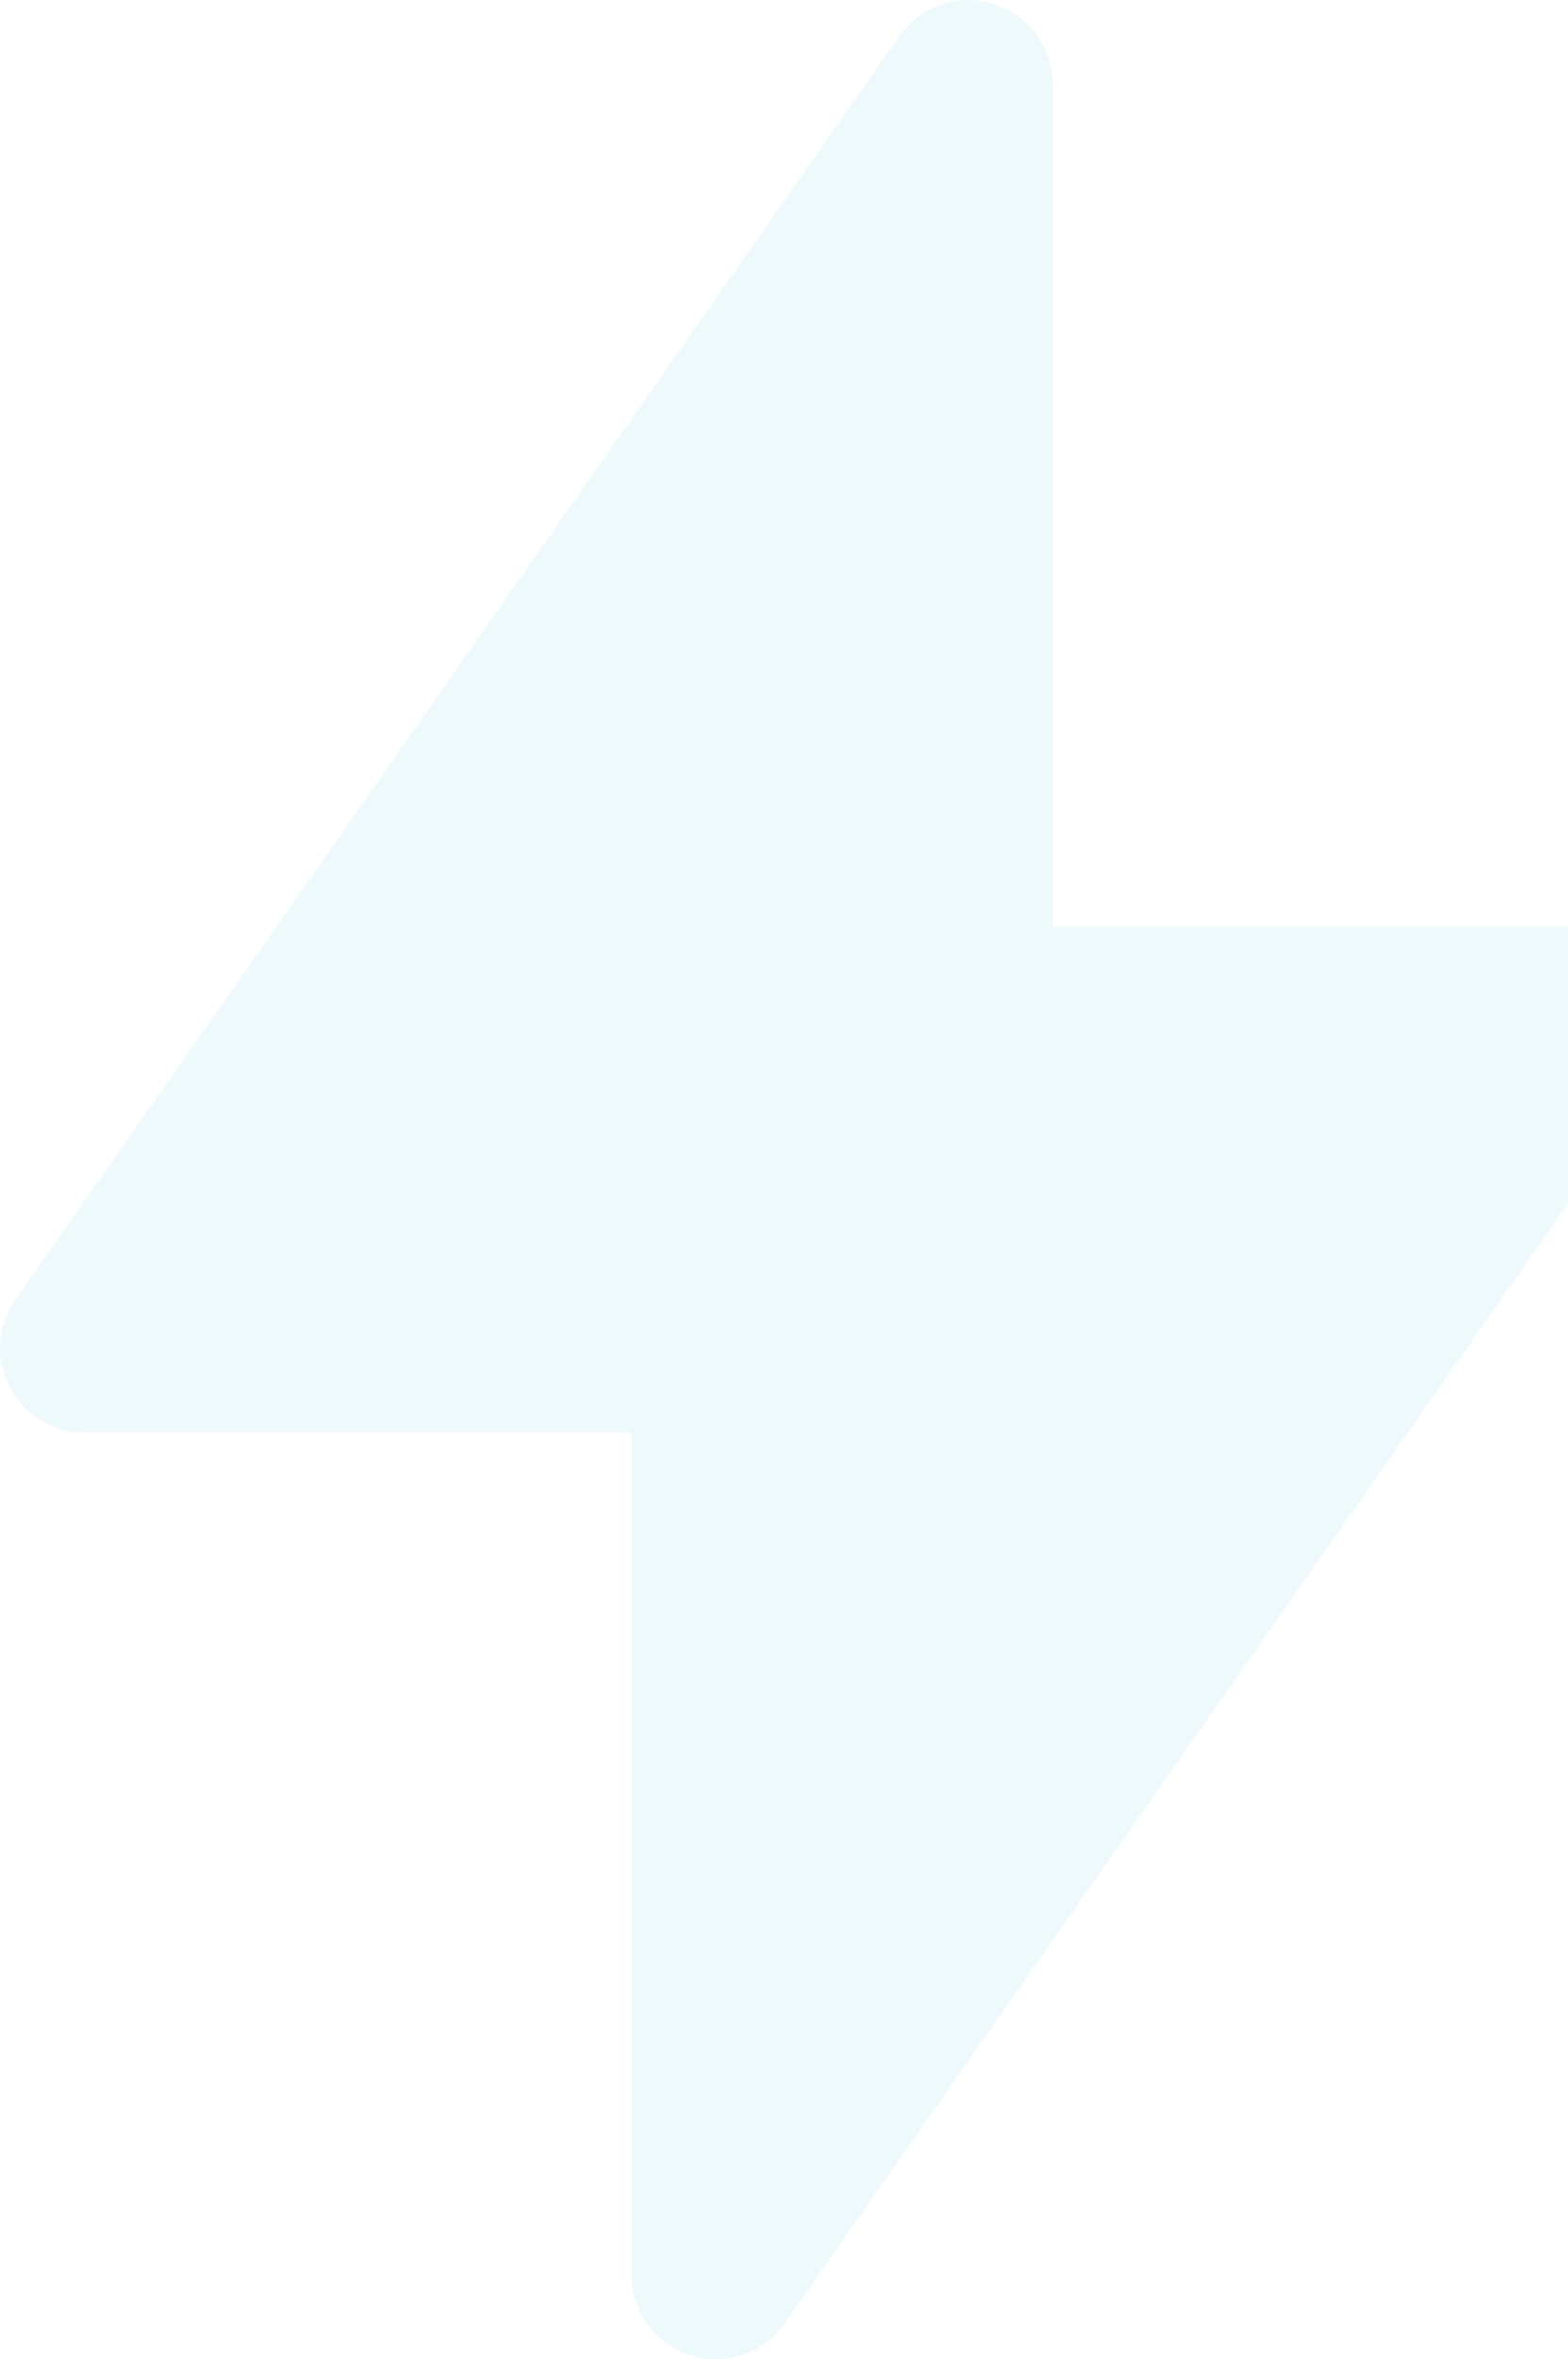 <svg width="133" height="200" viewBox="0 0 133 200" fill="none" xmlns="http://www.w3.org/2000/svg">
<path d="M142.054 82.413C141.45 81.254 140.541 80.284 139.423 79.606C138.306 78.928 137.025 78.57 135.718 78.57H89.287V7.138C89.286 5.619 88.8 4.14 87.902 2.916C87.003 1.692 85.738 0.786 84.29 0.33C82.841 -0.126 81.285 -0.109 79.847 0.379C78.409 0.867 77.165 1.801 76.293 3.045L1.289 110.193C0.541 111.264 0.1 112.519 0.015 113.822C-0.07 115.125 0.204 116.427 0.807 117.585C1.411 118.744 2.32 119.715 3.436 120.392C4.552 121.07 5.833 121.429 7.139 121.43H53.571V192.862C53.572 194.381 54.057 195.86 54.955 197.084C55.854 198.308 57.119 199.214 58.568 199.67C60.016 200.126 61.572 200.109 63.01 199.621C64.448 199.133 65.693 198.199 66.564 196.955L141.568 89.807C142.318 88.737 142.759 87.481 142.845 86.178C142.93 84.874 142.657 83.572 142.054 82.413Z" fill="#95D8E6" fill-opacity="0.16"/>
</svg>
